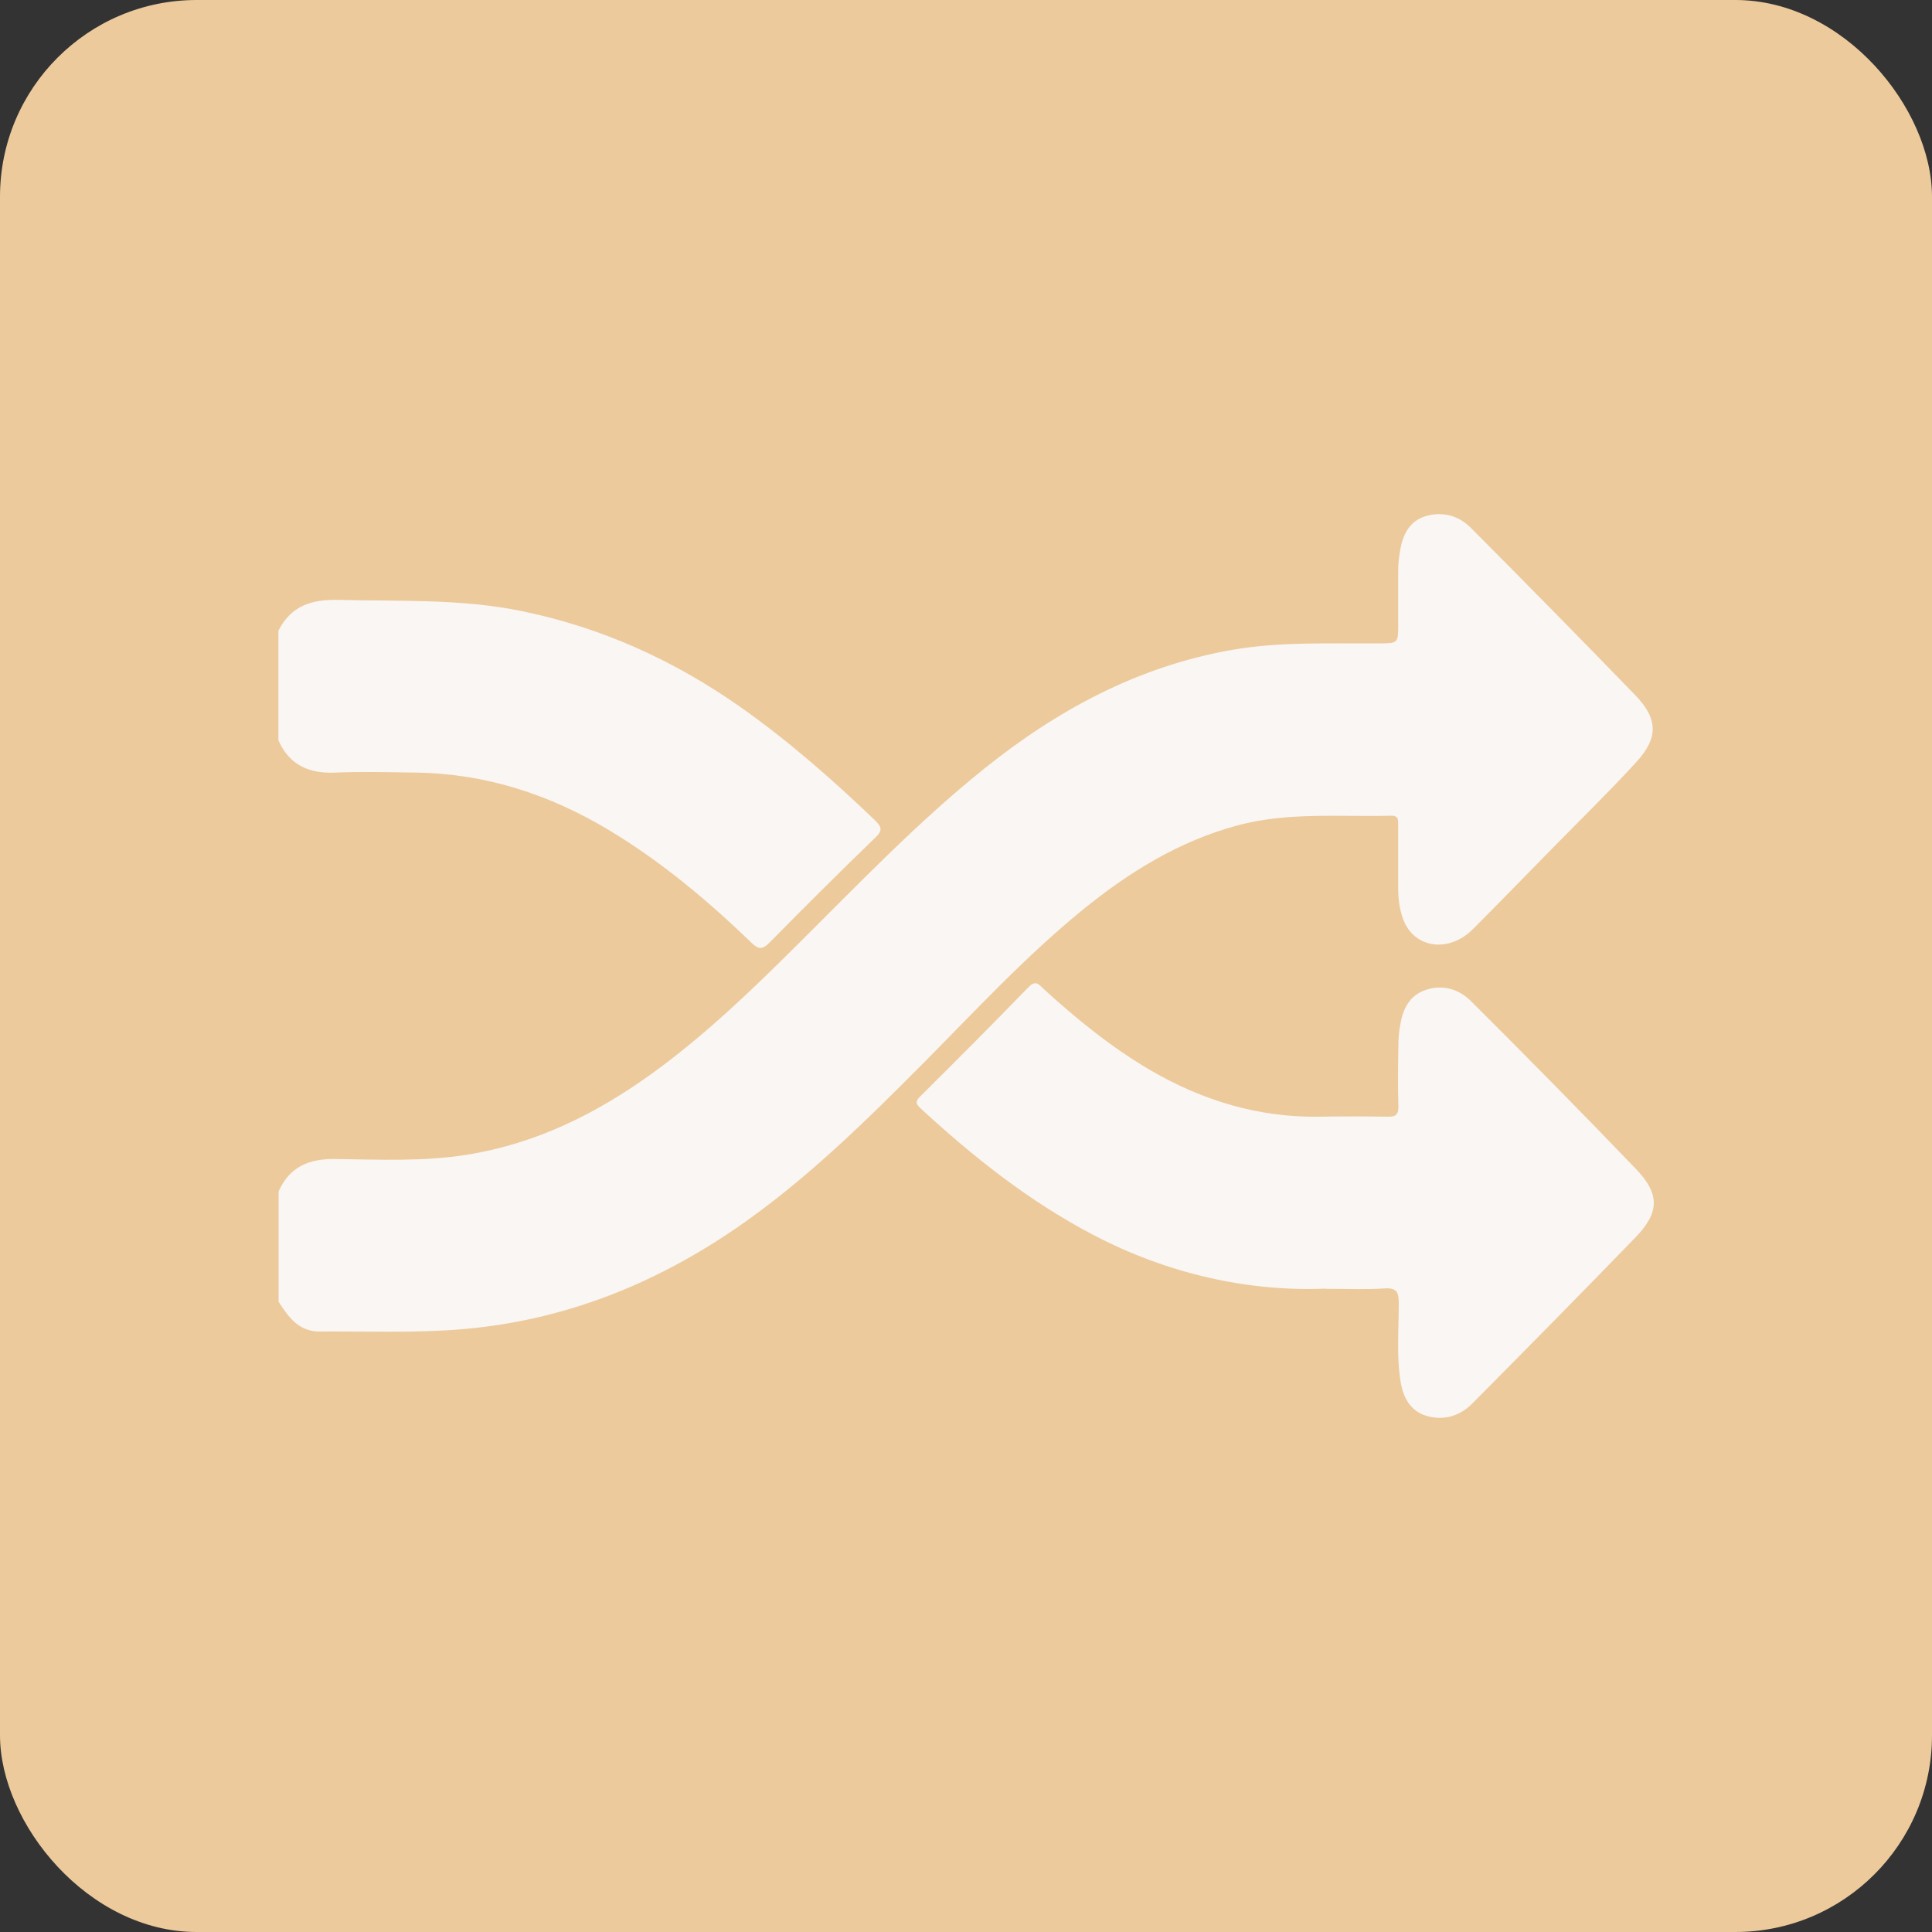 <svg xmlns="http://www.w3.org/2000/svg" id="Layer_1" data-name="Layer 1" viewBox="0 0 100 100"><rect x="0" y="0" width="100" height="100" fill="#333333" stroke="none"/><defs><style>      .cls-1 {        fill: #faf6f3;      }      .cls-1, .cls-2 {        stroke-width: 0px;      }      .cls-2 {        fill: #ecca9c;      }    </style></defs><rect class="cls-2" x="0" y="0" width="100" height="100" rx="10.18" ry="10.18"></rect><g><path class="cls-1" d="M14.42,61.67c.57-1.29,1.58-1.7,2.95-1.68,2.26.03,4.53.14,6.79-.22,3.58-.57,6.72-2.13,9.62-4.23,2.75-1.99,5.18-4.34,7.57-6.72,3.12-3.1,6.16-6.28,9.6-9.04,3.79-3.04,7.96-5.29,12.81-6.14,2.52-.44,5.07-.32,7.62-.34.99,0,.99,0,.99-1,0-.93,0-1.85,0-2.78,0-.35.04-.69.1-1.03.14-.82.48-1.53,1.34-1.78.86-.25,1.69-.02,2.31.6,2.86,2.87,5.7,5.76,8.52,8.67,1.18,1.22,1.21,2.21.05,3.47-1.39,1.52-2.87,2.96-4.31,4.43-1.38,1.4-2.75,2.82-4.14,4.21-1.25,1.25-3.03,1-3.6-.48-.2-.52-.27-1.07-.27-1.63,0-1.09,0-2.18,0-3.26,0-.26.03-.51-.37-.5-2.65.07-5.32-.2-7.94.5-3.04.82-5.62,2.42-8.03,4.38-2.97,2.42-5.56,5.23-8.25,7.94-3,3.02-6.04,6.01-9.56,8.45-4.29,2.96-8.97,4.84-14.19,5.3-2.5.22-5,.11-7.49.13-1.08,0-1.61-.75-2.12-1.54v-5.7Z"></path><path class="cls-1" d="M14.42,32.63c.65-1.28,1.71-1.61,3.09-1.58,3.19.08,6.38-.07,9.54.59,4.12.85,7.85,2.55,11.28,4.96,2.48,1.75,4.76,3.75,6.95,5.85.36.35.42.53.02.91-1.85,1.79-3.67,3.6-5.47,5.43-.37.37-.57.36-.93.01-2.27-2.19-4.68-4.21-7.39-5.84-3.07-1.84-6.37-2.92-9.98-2.97-1.39-.02-2.78-.06-4.17,0-1.37.06-2.38-.39-2.95-1.67v-5.7Z"></path><path class="cls-1" d="M68.6,66.7c-3.98.16-8.14-.75-12.03-2.79-3.3-1.73-6.2-4.03-8.93-6.55-.25-.23-.26-.36-.02-.6,1.89-1.88,3.77-3.76,5.62-5.67.37-.38.54-.13.77.09,1.71,1.56,3.5,3.02,5.51,4.2,2.71,1.58,5.61,2.47,8.78,2.42,1.18-.02,2.36-.02,3.54,0,.44.01.55-.14.54-.55-.03-1.04-.02-2.08,0-3.13,0-.37.03-.74.1-1.1.14-.81.48-1.51,1.34-1.79.88-.29,1.7-.02,2.31.58,2.89,2.88,5.75,5.78,8.57,8.72,1.22,1.28,1.19,2.24-.04,3.51-2.8,2.89-5.63,5.76-8.47,8.62-.64.64-1.48.89-2.37.62-.85-.26-1.2-.98-1.33-1.79-.21-1.33-.09-2.68-.09-4.02,0-.58-.1-.83-.75-.78-.88.06-1.76.02-3.05.02Z"></path></g></svg>